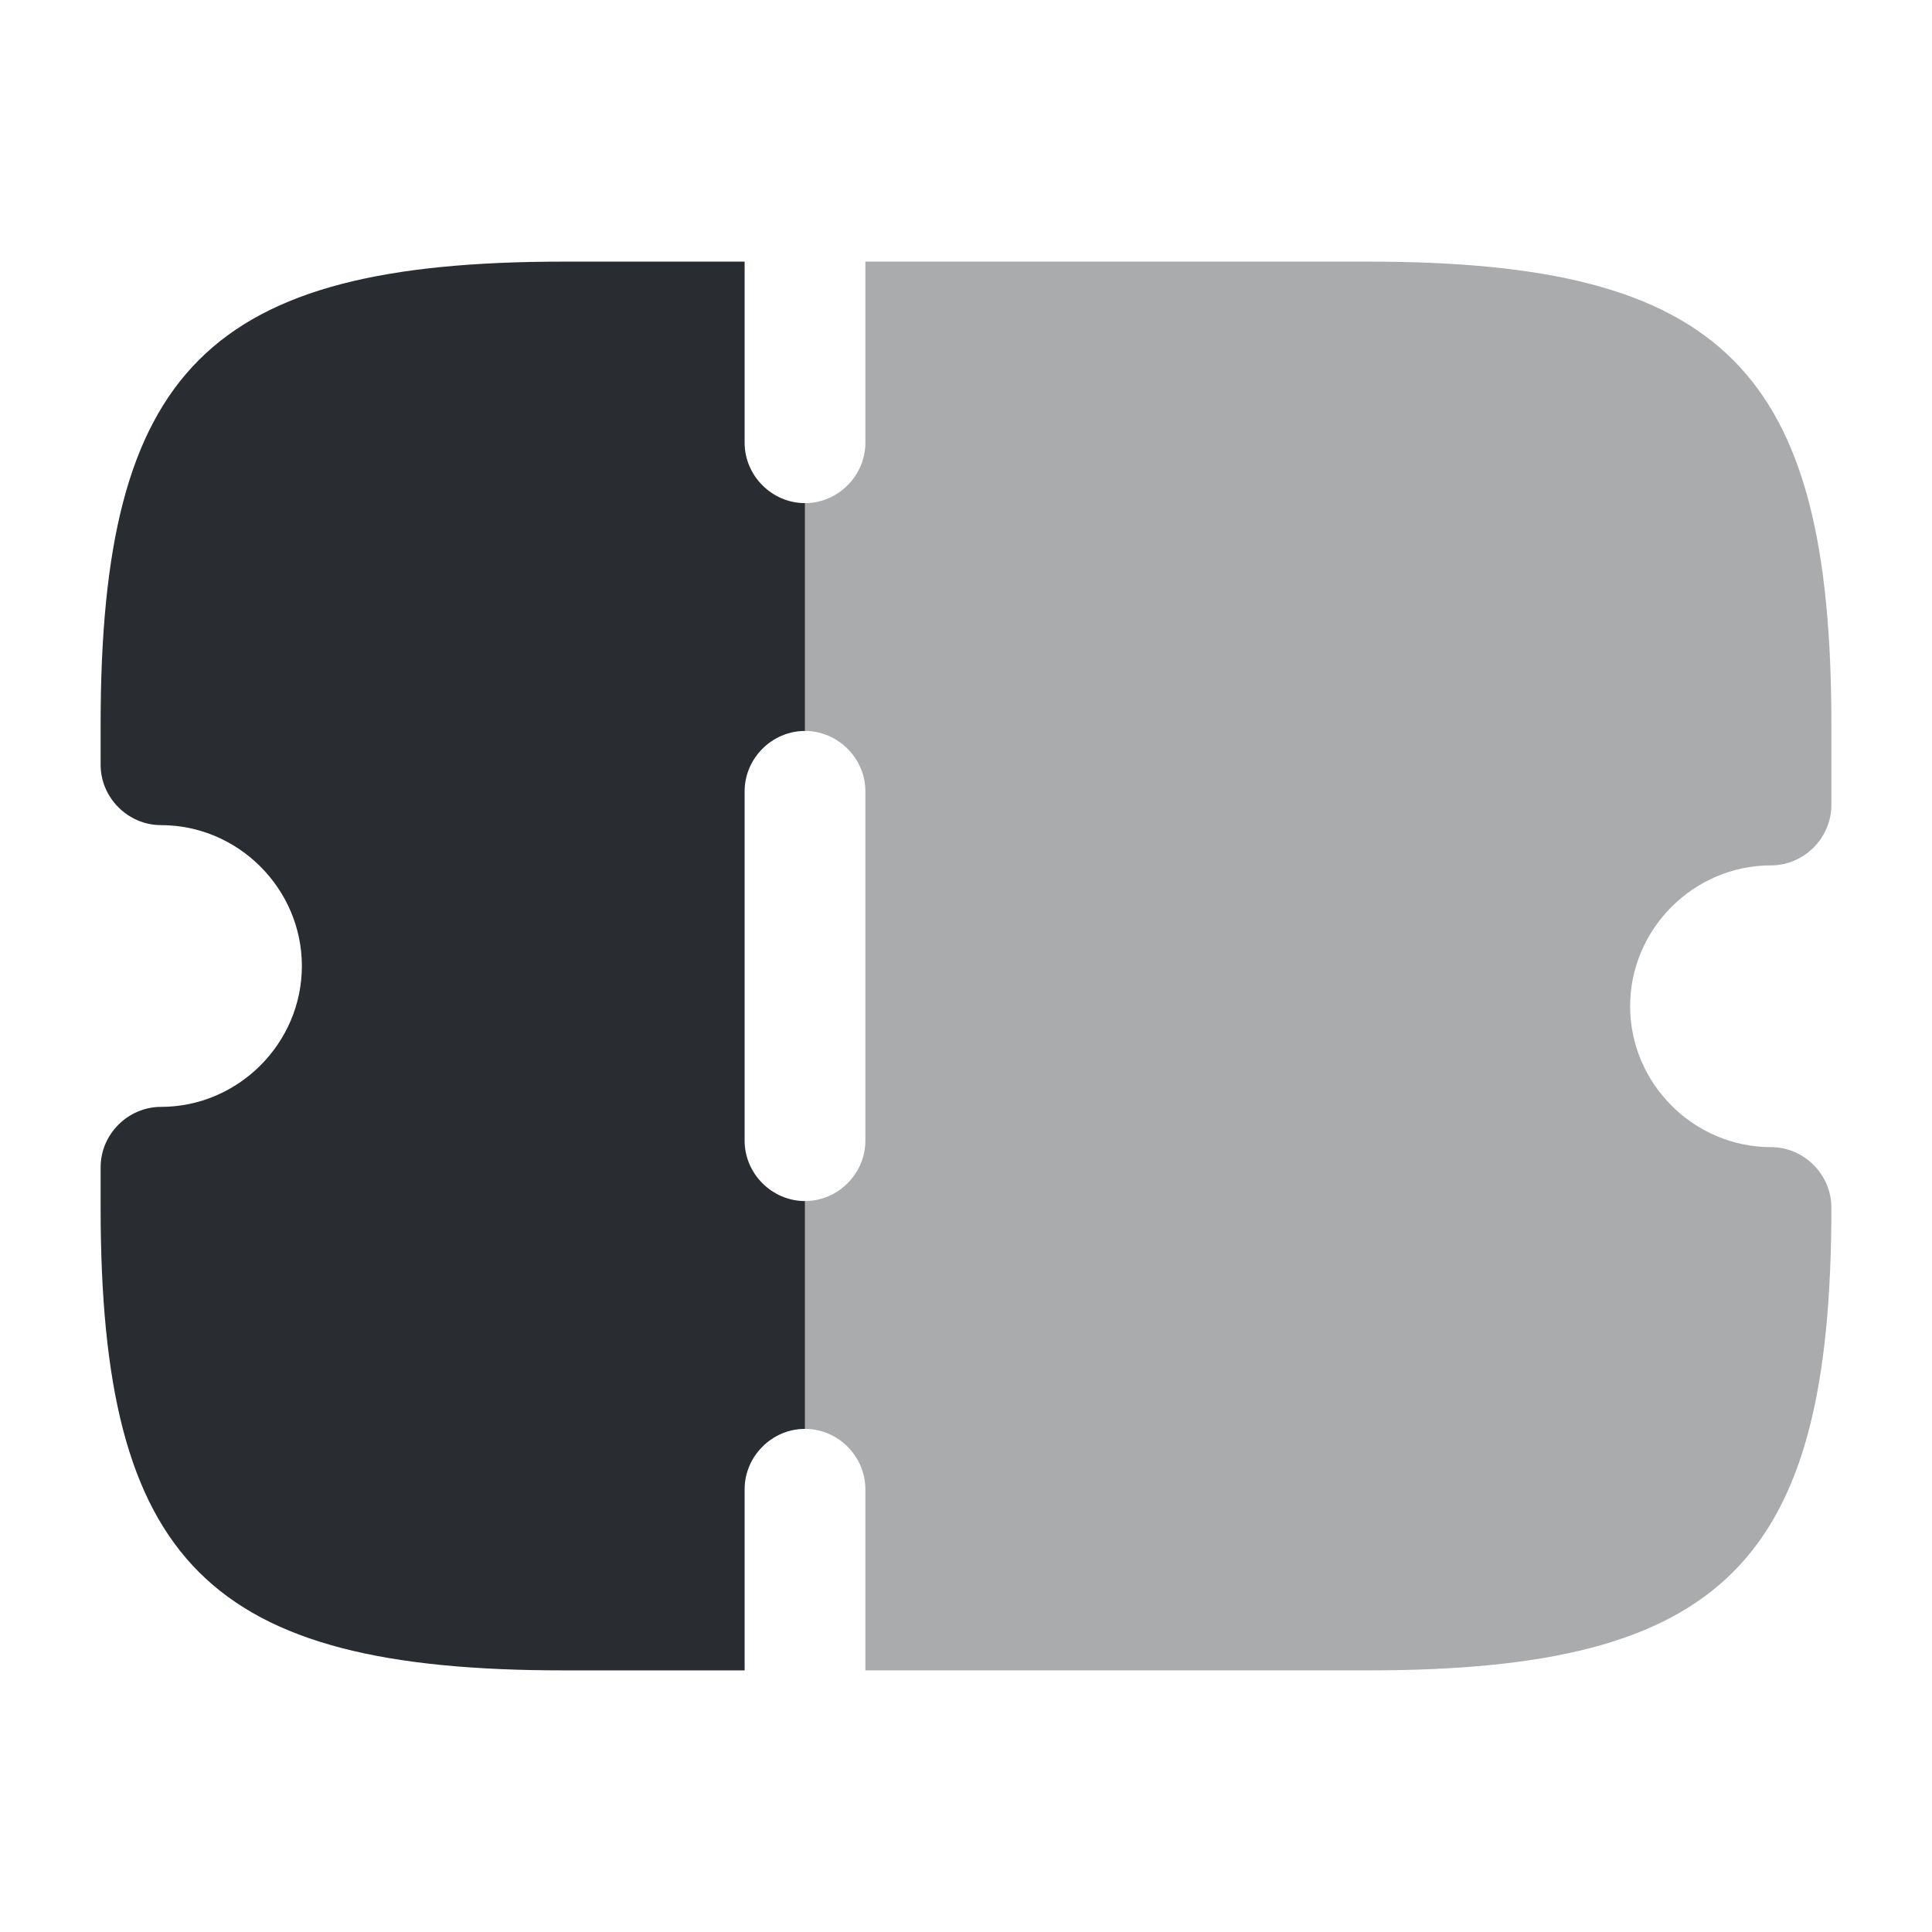 <?xml version="1.0" encoding="utf-8"?><!-- Uploaded to: SVG Repo, www.svgrepo.com, Generator: SVG Repo Mixer Tools -->
<svg width="800px" height="800px" viewBox="0 0 24 24" fill="none" xmlns="http://www.w3.org/2000/svg">
<path d="M10 9.08V6.25C9.59 6.25 9.25 5.91 9.25 5.5V3.25H7C2.59 3.25 1.25 4.59 1.25 9V9.5C1.25 9.91 1.59 10.25 2 10.25C2.96 10.25 3.75 11.04 3.75 12C3.75 12.96 2.96 13.75 2 13.75C1.59 13.75 1.25 14.09 1.25 14.5V15C1.25 19.41 2.59 20.75 7 20.75H9.25V18.5C9.25 18.09 9.59 17.75 10 17.75V14.92C9.59 14.92 9.25 14.58 9.25 14.17V9.83C9.25 9.42 9.59 9.08 10 9.08Z" fill="#292D32"/>
<path opacity="0.4" d="M20.25 12.5C20.25 13.46 21.04 14.25 22 14.25C22.41 14.25 22.75 14.59 22.75 15C22.75 19.41 21.41 20.75 17 20.75H10.75V18.5C10.75 18.09 10.41 17.75 10 17.75V14.92C10.41 14.92 10.75 14.58 10.75 14.17V9.83C10.75 9.42 10.41 9.08 10 9.08V6.25C10.41 6.25 10.75 5.91 10.75 5.5V3.25H17C21.41 3.25 22.75 4.59 22.75 9V10C22.75 10.41 22.41 10.75 22 10.75C21.04 10.75 20.25 11.54 20.25 12.5Z" fill="#292D32"/>
</svg>